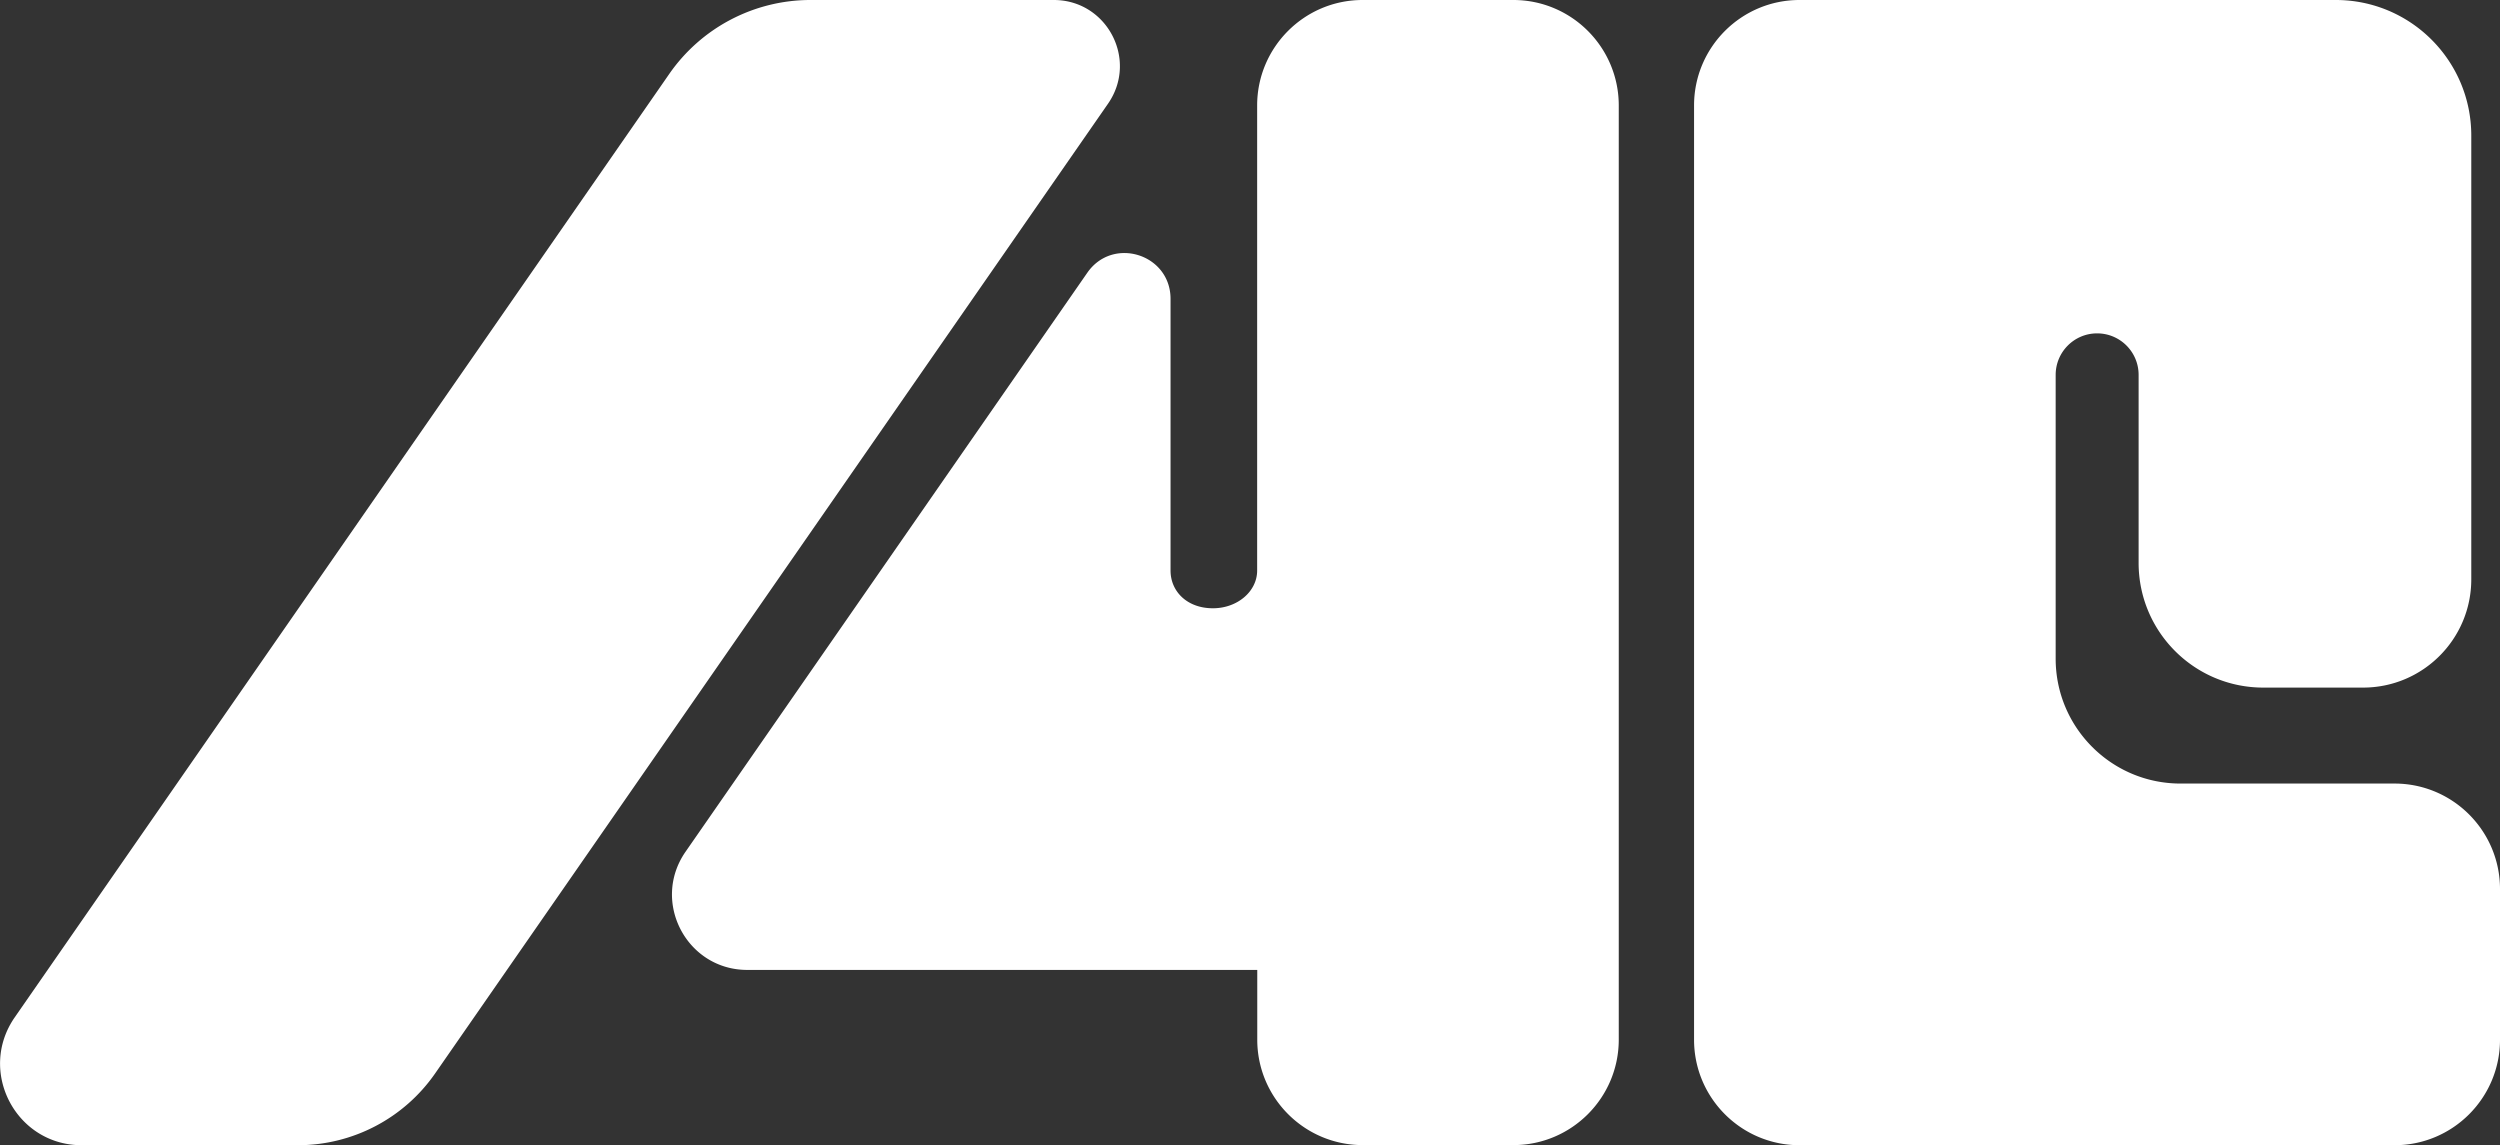 <svg width="1002" height="459" fill="none" xmlns="http://www.w3.org/2000/svg"><rect width="100%" height="100%" fill="#333333" stroke="none"/><g clip-path="url(#clip0_3_18)" fill="#fff"><path d="M119.422 459h-86.71c-26.356 0-41.823-29.613-26.8-51.267l262.31-378.076A68.907 68.907 0 01324.845 0h97.511c21.378 0 33.911 24.01 21.733 41.574L174.4 430.232C161.911 448.24 141.333 459 119.422 459zM857.111 0H721.244c-23.333 0-42.266 18.942-42.266 42.285v374.43c0 23.343 18.933 42.285 42.266 42.285h238.489c23.334 0 42.267-18.942 42.267-42.285v-60.382c0-23.343-18.933-42.285-42.267-42.285h-85.777c-27.645 0-50.045-22.41-50.045-50.066V150.243c0-9.159 7.422-16.629 16.622-16.629 9.156 0 16.623 7.425 16.623 16.629v75.366c0 27.612 22.355 49.978 49.955 49.978h40c23.956 0 43.378-19.431 43.378-43.397V54.335C990.489 24.322 966.178 0 936.178 0h-79.067zM546.133 0c-23.333 0-42.266 18.942-42.266 42.285v186.392c0 8.36-7.912 15.118-17.734 15.118-10.355 0-16.978-6.758-16.978-15.118V119.786c0-17.964-23.155-25.212-33.377-10.449L274.755 341.393c-13.866 20.009.445 47.354 24.756 47.354h204.4v27.923c0 23.344 18.933 42.286 42.267 42.286h60.355c23.334 0 42.267-18.942 42.267-42.286V42.285C648.8 18.942 629.867 0 606.533 0h-60.4z"/></g><defs><clipPath id="clip0_3_18"><path fill="#fff" d="M0 0h1002v459H0z"/></clipPath></defs></svg>
